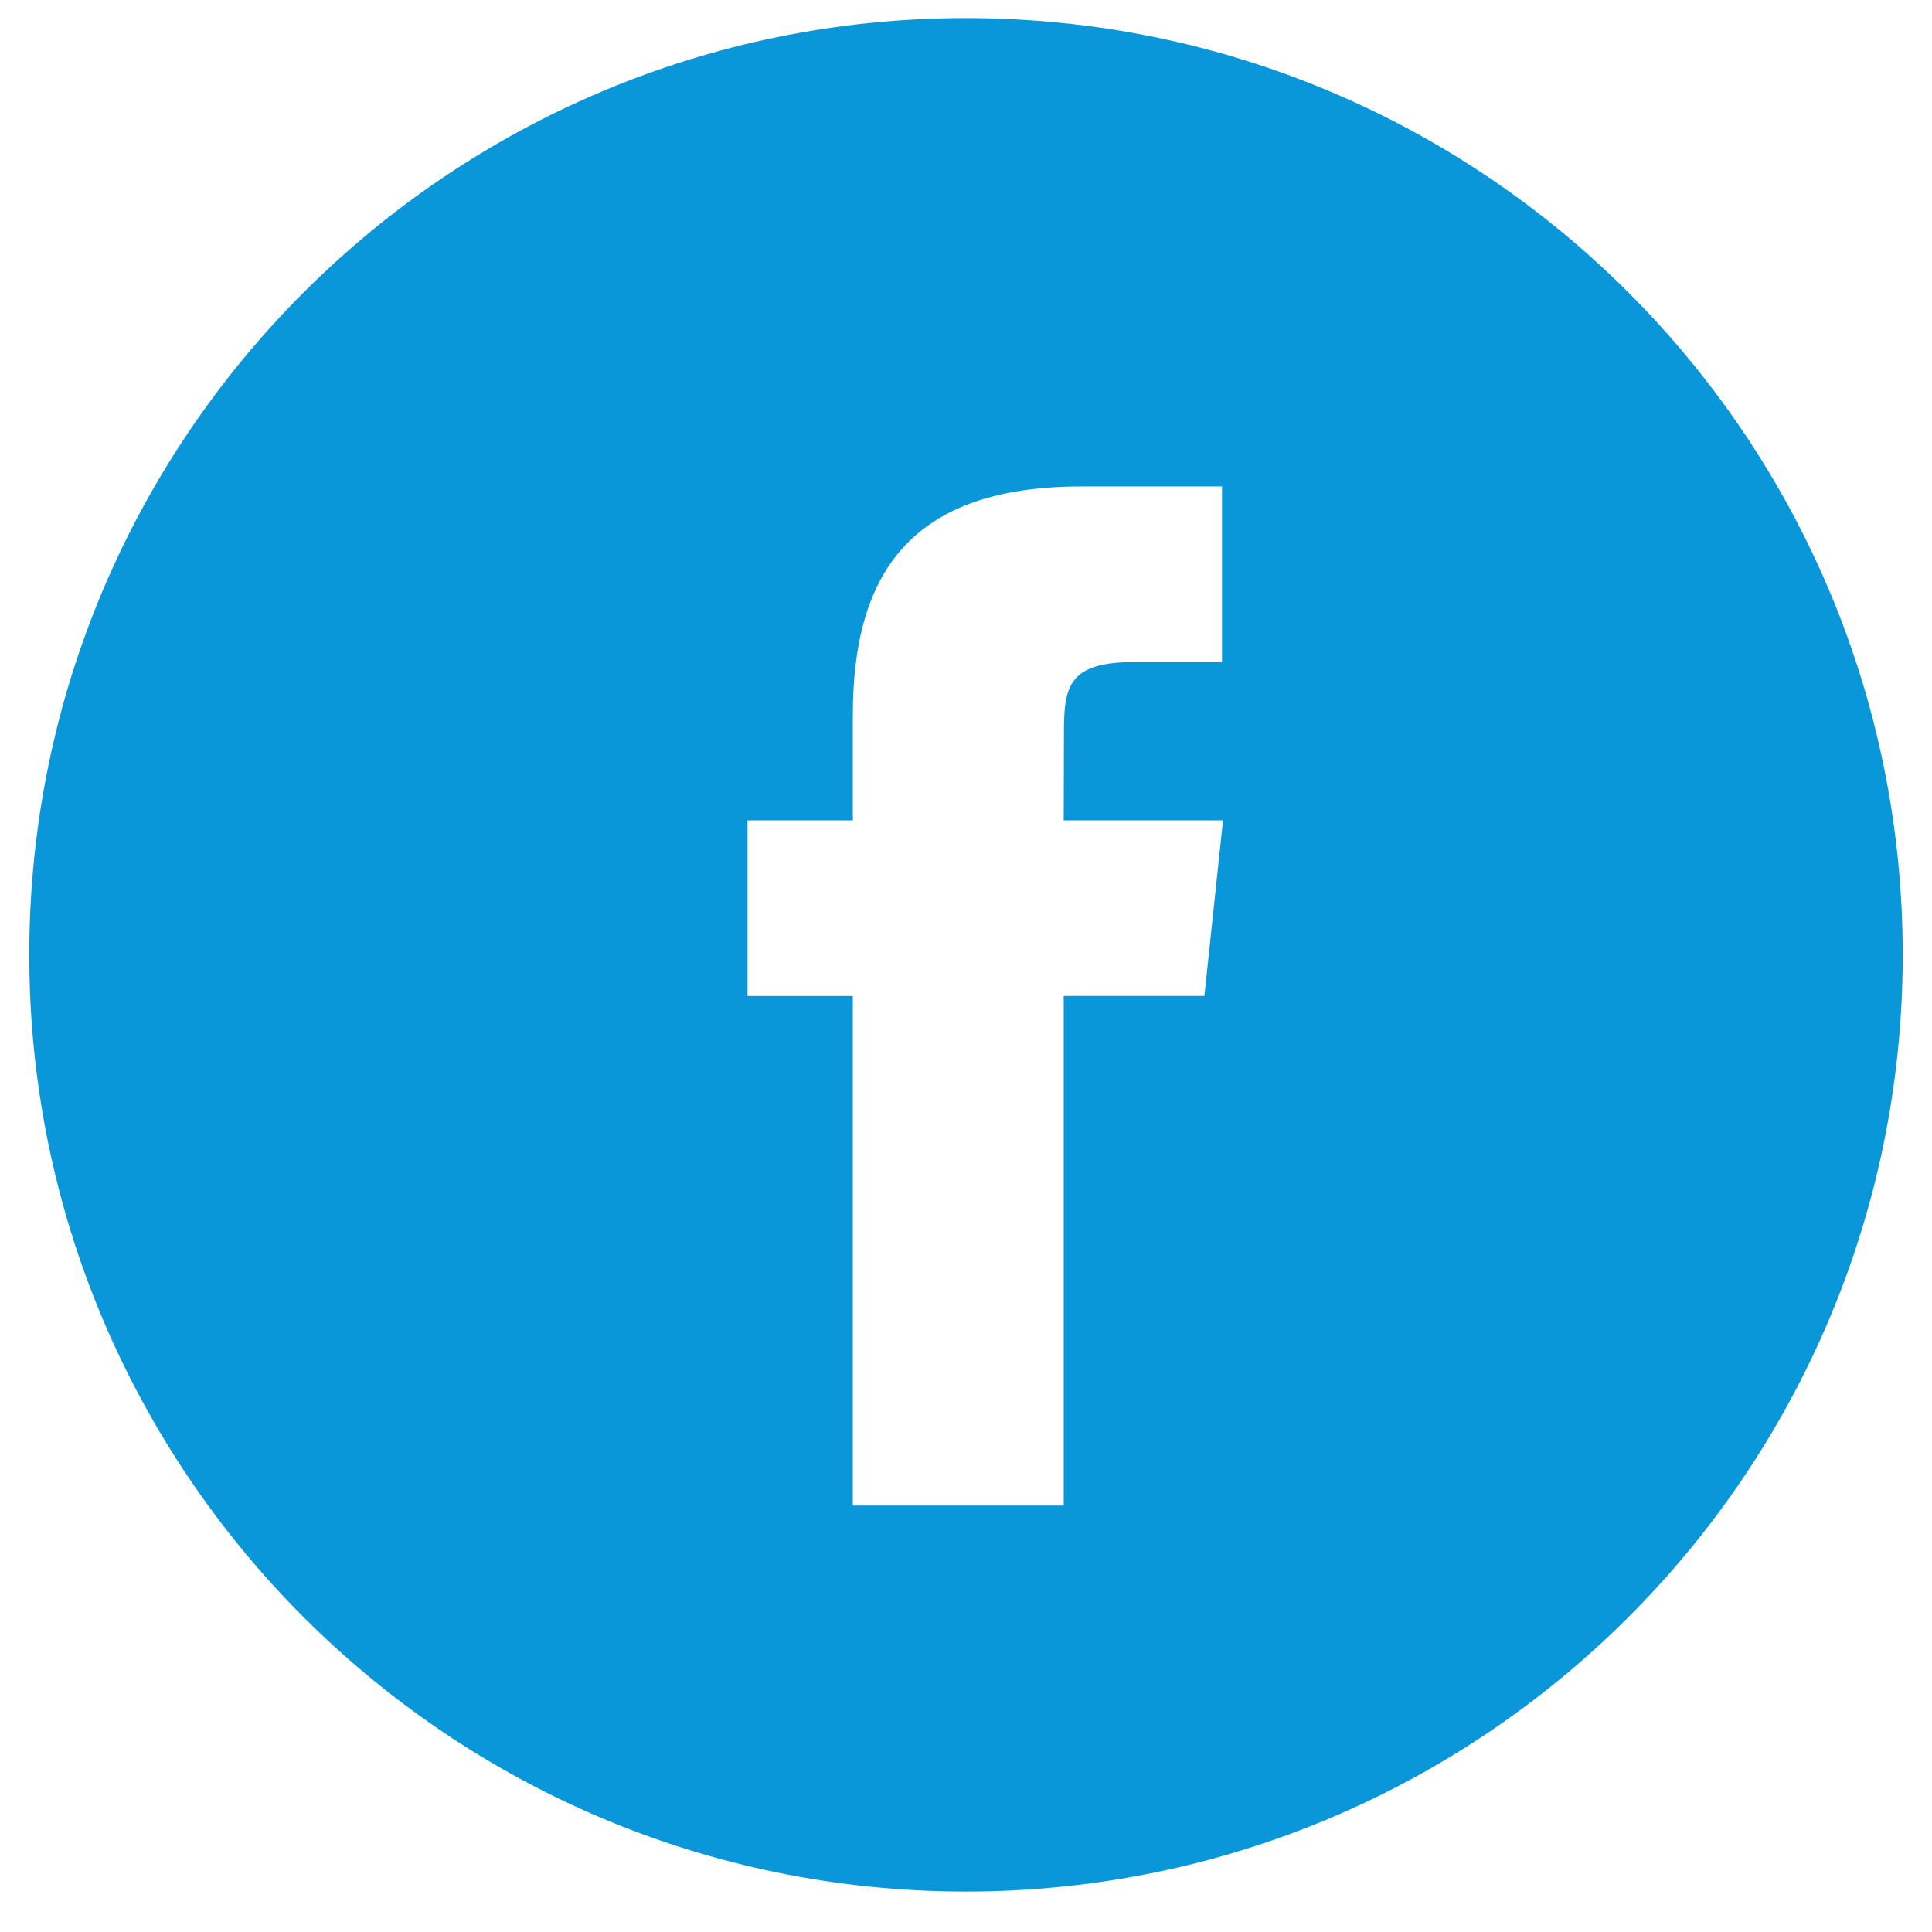 <svg width="33" height="33" viewBox="0 0 33 33" fill="none" xmlns="http://www.w3.org/2000/svg">
<path fill-rule="evenodd" clip-rule="evenodd" d="M16.5 0.309C7.663 0.309 0.5 7.472 0.5 16.309C0.5 25.145 7.663 32.309 16.5 32.309C25.337 32.309 32.5 25.145 32.5 16.309C32.5 7.472 25.337 0.309 16.5 0.309ZM18.169 17.011V25.716H14.567V17.012H12.768V14.012H14.567V12.211C14.567 9.764 15.583 8.309 18.47 8.309H20.873V11.309H19.371C18.247 11.309 18.173 11.728 18.173 12.51L18.169 14.012H20.89L20.572 17.011H18.169Z" fill="#0997D9"/>
</svg>
